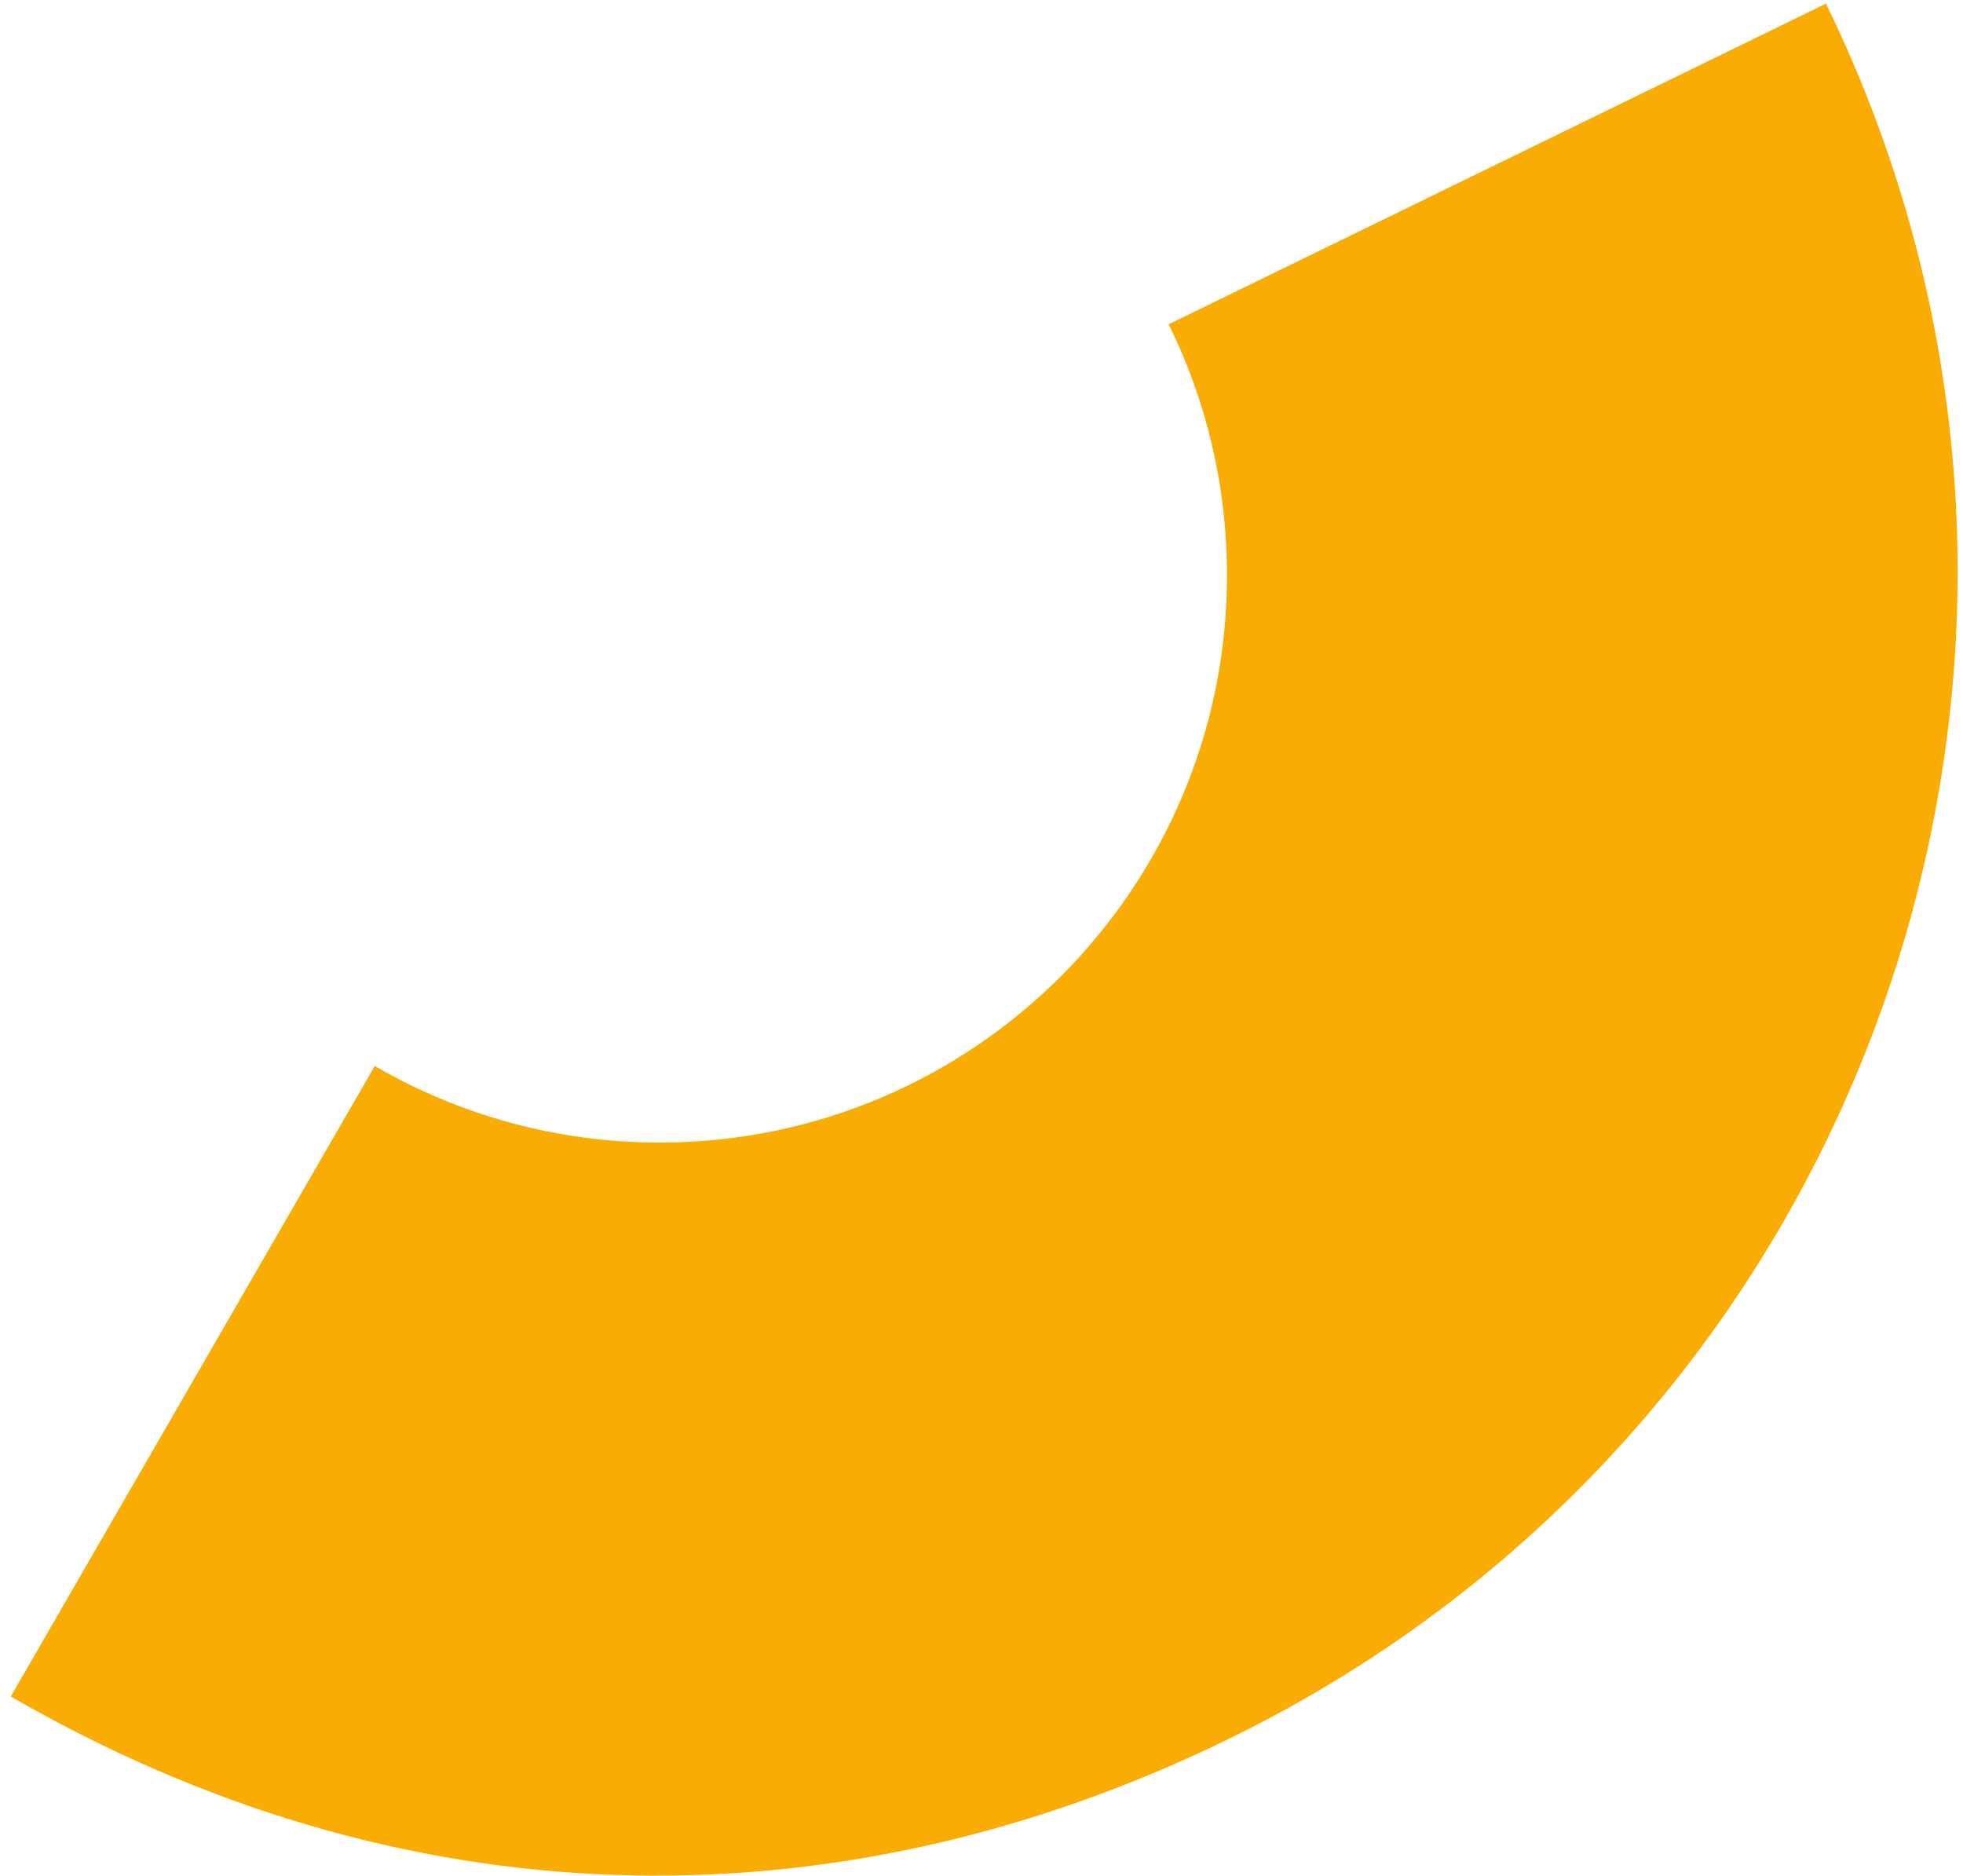 <?xml version="1.0" encoding="UTF-8"?>
<svg width="157px" height="150px" viewBox="0 0 157 150" version="1.1" xmlns="http://www.w3.org/2000/svg" xmlns:xlink="http://www.w3.org/1999/xlink">
    <title>Combined Shape</title>
    <g id="New-design" stroke="none" stroke-width="1" fill="none" fill-rule="evenodd">
        <g id="QT---Graphic-example" transform="translate(-773, -1655)" fill="#F8AC04">
            <g id="Group-12" transform="translate(721.95, 1597)">
                <g id="Group-7" transform="translate(51.911, 58.291)">
                    <path d="M145.181,0 C170.31,51.52 148.914,113.657 97.394,138.784 C65.298,154.439 30.927,153.238 0,135.383 L29.114,84.957 C35.81,88.852 43.594,91.083 51.899,91.083 C76.958,91.083 97.273,70.769 97.273,45.709 C97.273,38.505 95.594,31.693 92.607,25.643 L145.181,0 Z" id="Combined-Shape"></path>
                </g>
            </g>
        </g>
    </g>
</svg>
